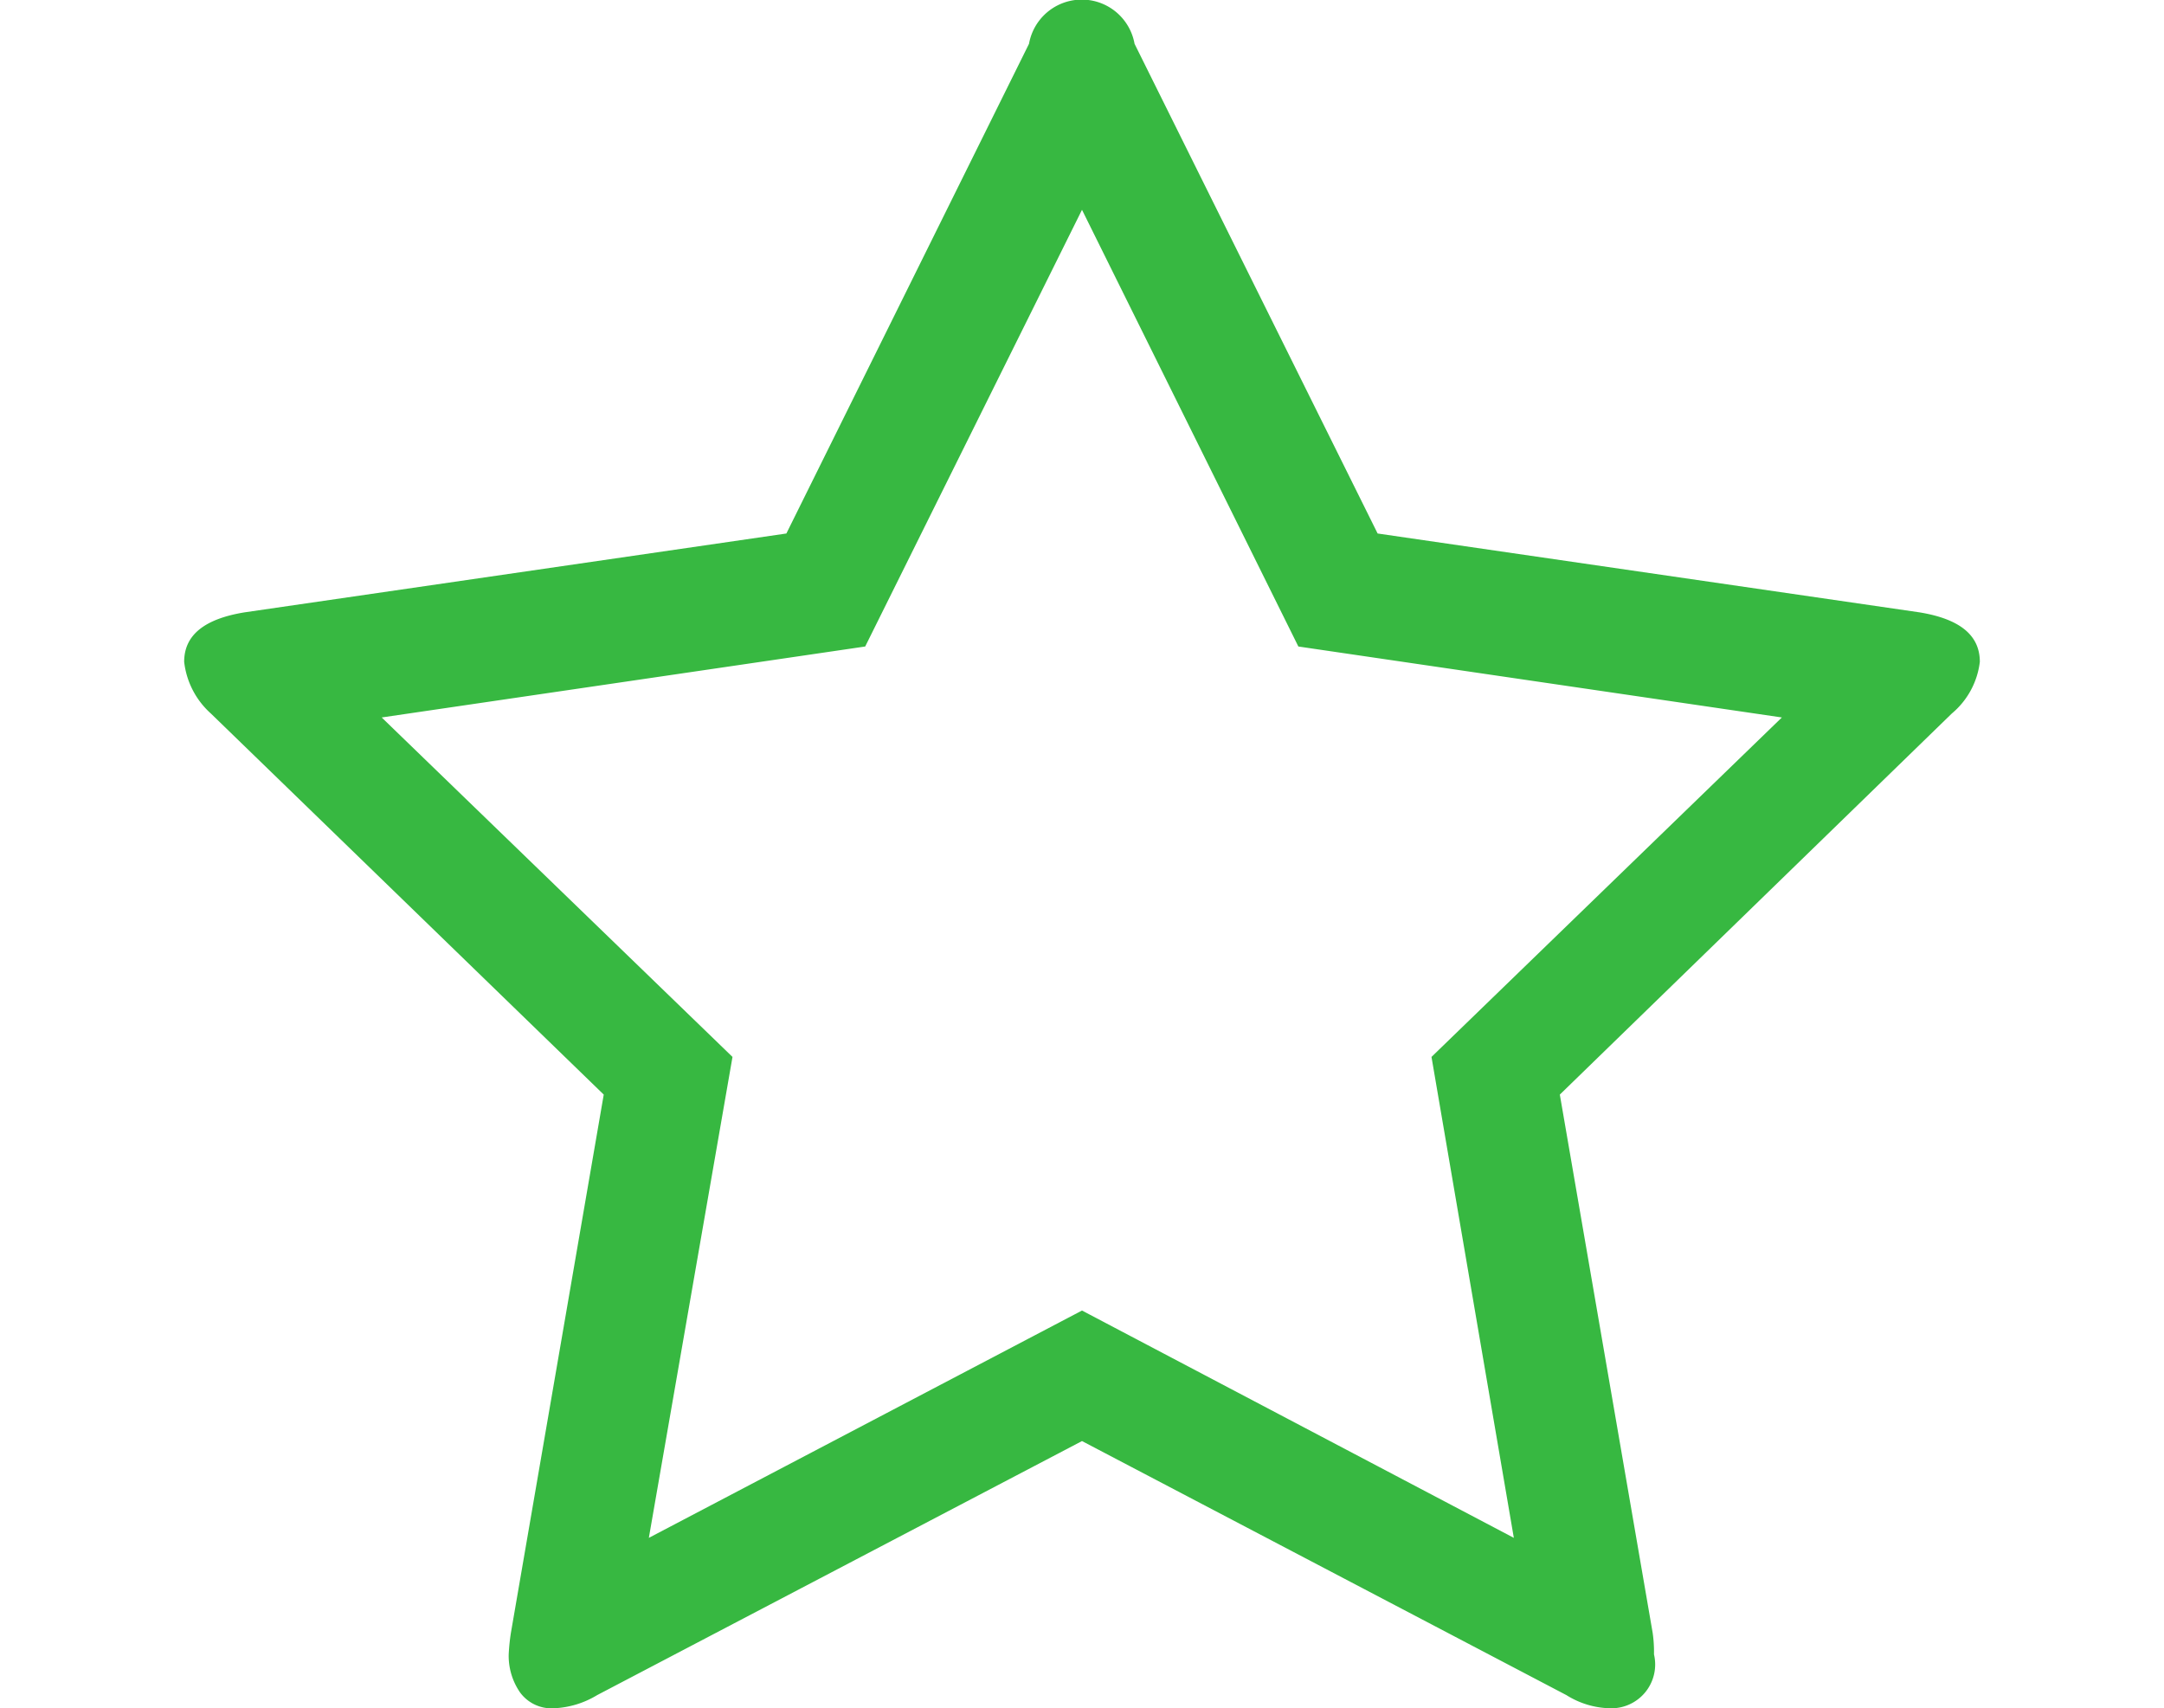 <svg xmlns="http://www.w3.org/2000/svg" viewBox="0 0 49.41 39"><path d="M45.205 15.11c0-.61-.46-.98-1.38-1.13l-12.37-1.8L25.905 1a1.224 1.224 0 00-2.41 0l-5.54 11.18-12.37 1.8c-.92.15-1.38.52-1.38 1.13a1.865 1.865 0 00.61 1.18l8.97 8.7-2.12 12.29a4.663 4.663 0 00-.05.49 1.469 1.469 0 00.26.87.891.891 0 00.78.36 2.066 2.066 0 00.98-.3l11.07-5.8 11.06 5.8a1.946 1.946 0 00.98.3 1 1 0 001.02-1.23 3.016 3.016 0 00-.03-.49l-2.12-12.29 8.95-8.7a1.816 1.816 0 00.64-1.18zm-12.52 9.02l1.88 10.98-9.86-5.19-9.89 5.19 1.91-10.98-8.01-7.75 11.04-1.62 4.95-9.97 4.94 9.97 11.04 1.62z" fill="#37b841" fill-rule="evenodd"/></svg>